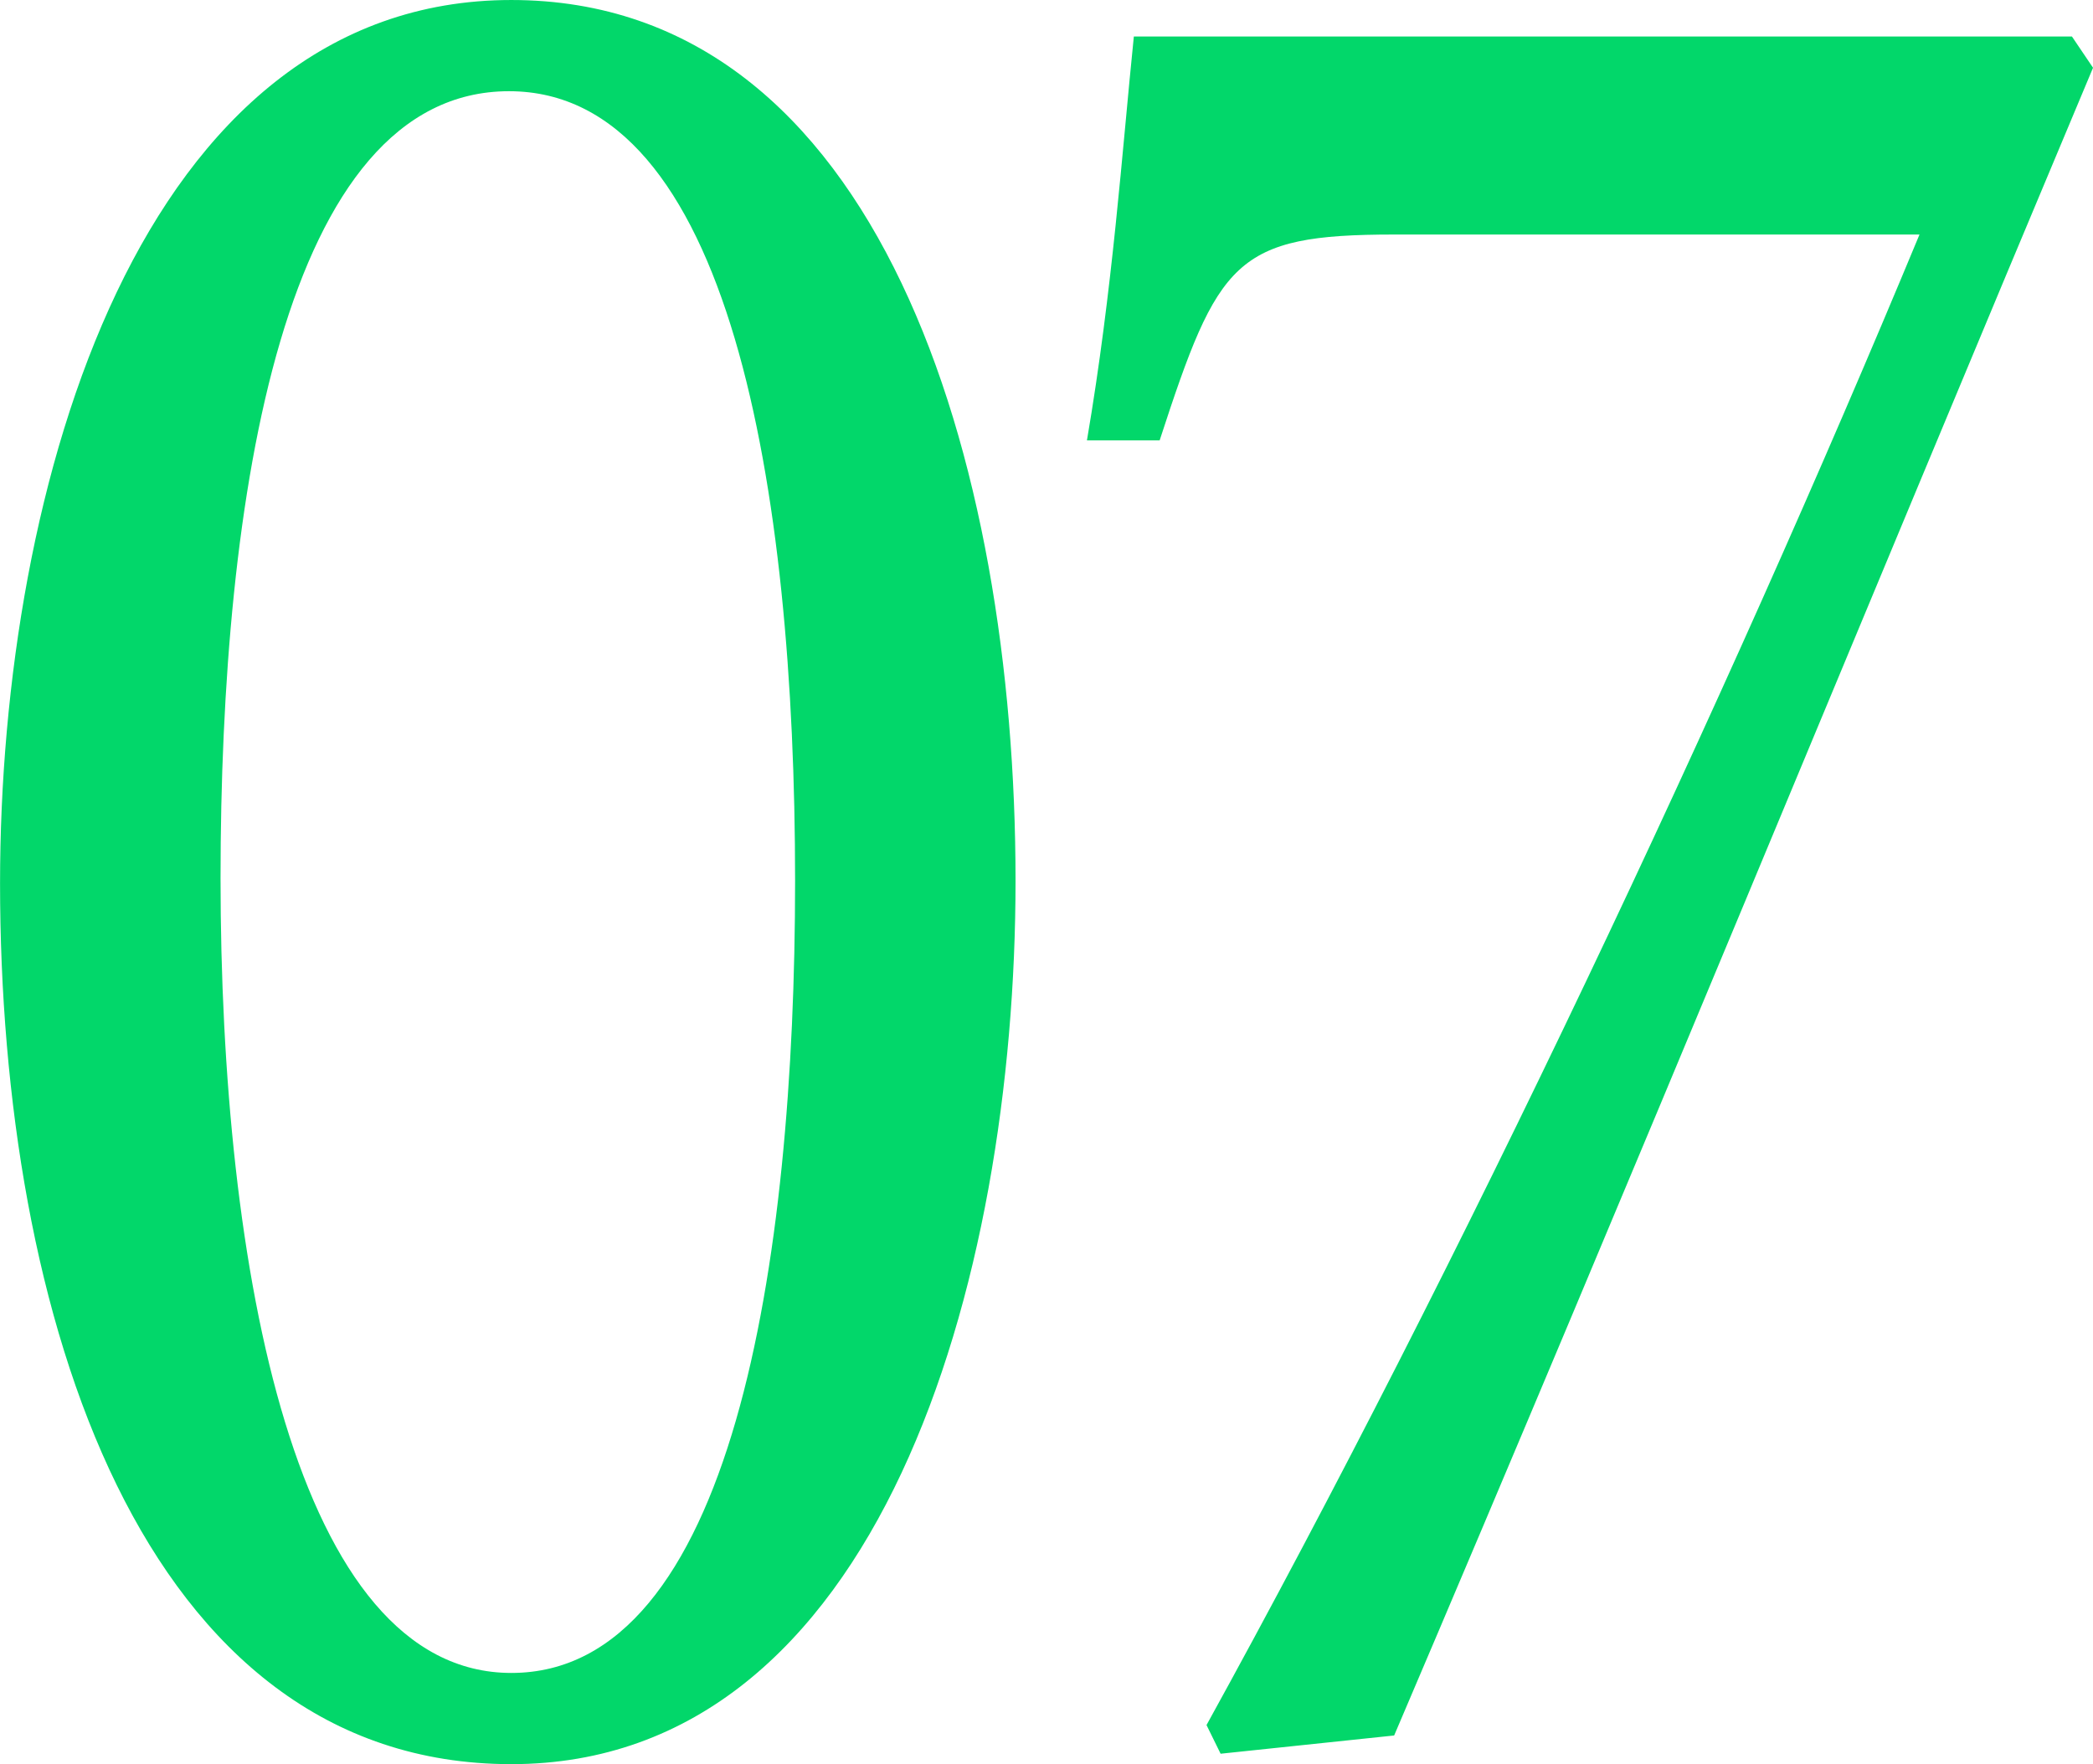 <svg xmlns="http://www.w3.org/2000/svg" width="289.156" height="243.719" viewBox="0 0 289.156 243.719">
  <defs>
    <style>
      .cls-1 {
        fill: #02d76a;
        fill-rule: evenodd;
      }
    </style>
  </defs>
  <path id="svg_mv_num01.svg" class="cls-1" d="M86.476,356.76c0,59.4,19.44,121.68,70.633,121.68,50.869,0,69.661-66.6,69.661-122.04,0-57.96-18.792-121.68-69.661-121.68C105.916,234.72,86.476,301.68,86.476,356.76Zm109.838-.36c0,52.92-8.748,109.44-39.2,109.44-29.808,0-40.176-55.8-40.176-109.8,0-52.92,8.748-108.72,39.852-108.72C187.242,247.32,196.314,302.04,196.314,356.4Zm176.4-116.64h-129.6c-1.62,15.84-2.916,34.92-6.48,55.8h10.044c8.1-24.84,10.368-28.44,32.4-28.44h72.577c-26.893,64.8-63.181,141.84-98.5,205.92L255.1,477l23.977-2.52c33.048-77.4,64.477-154.08,96.553-230.4Z" transform="translate(-86.469 -234.719)"/>
</svg>
